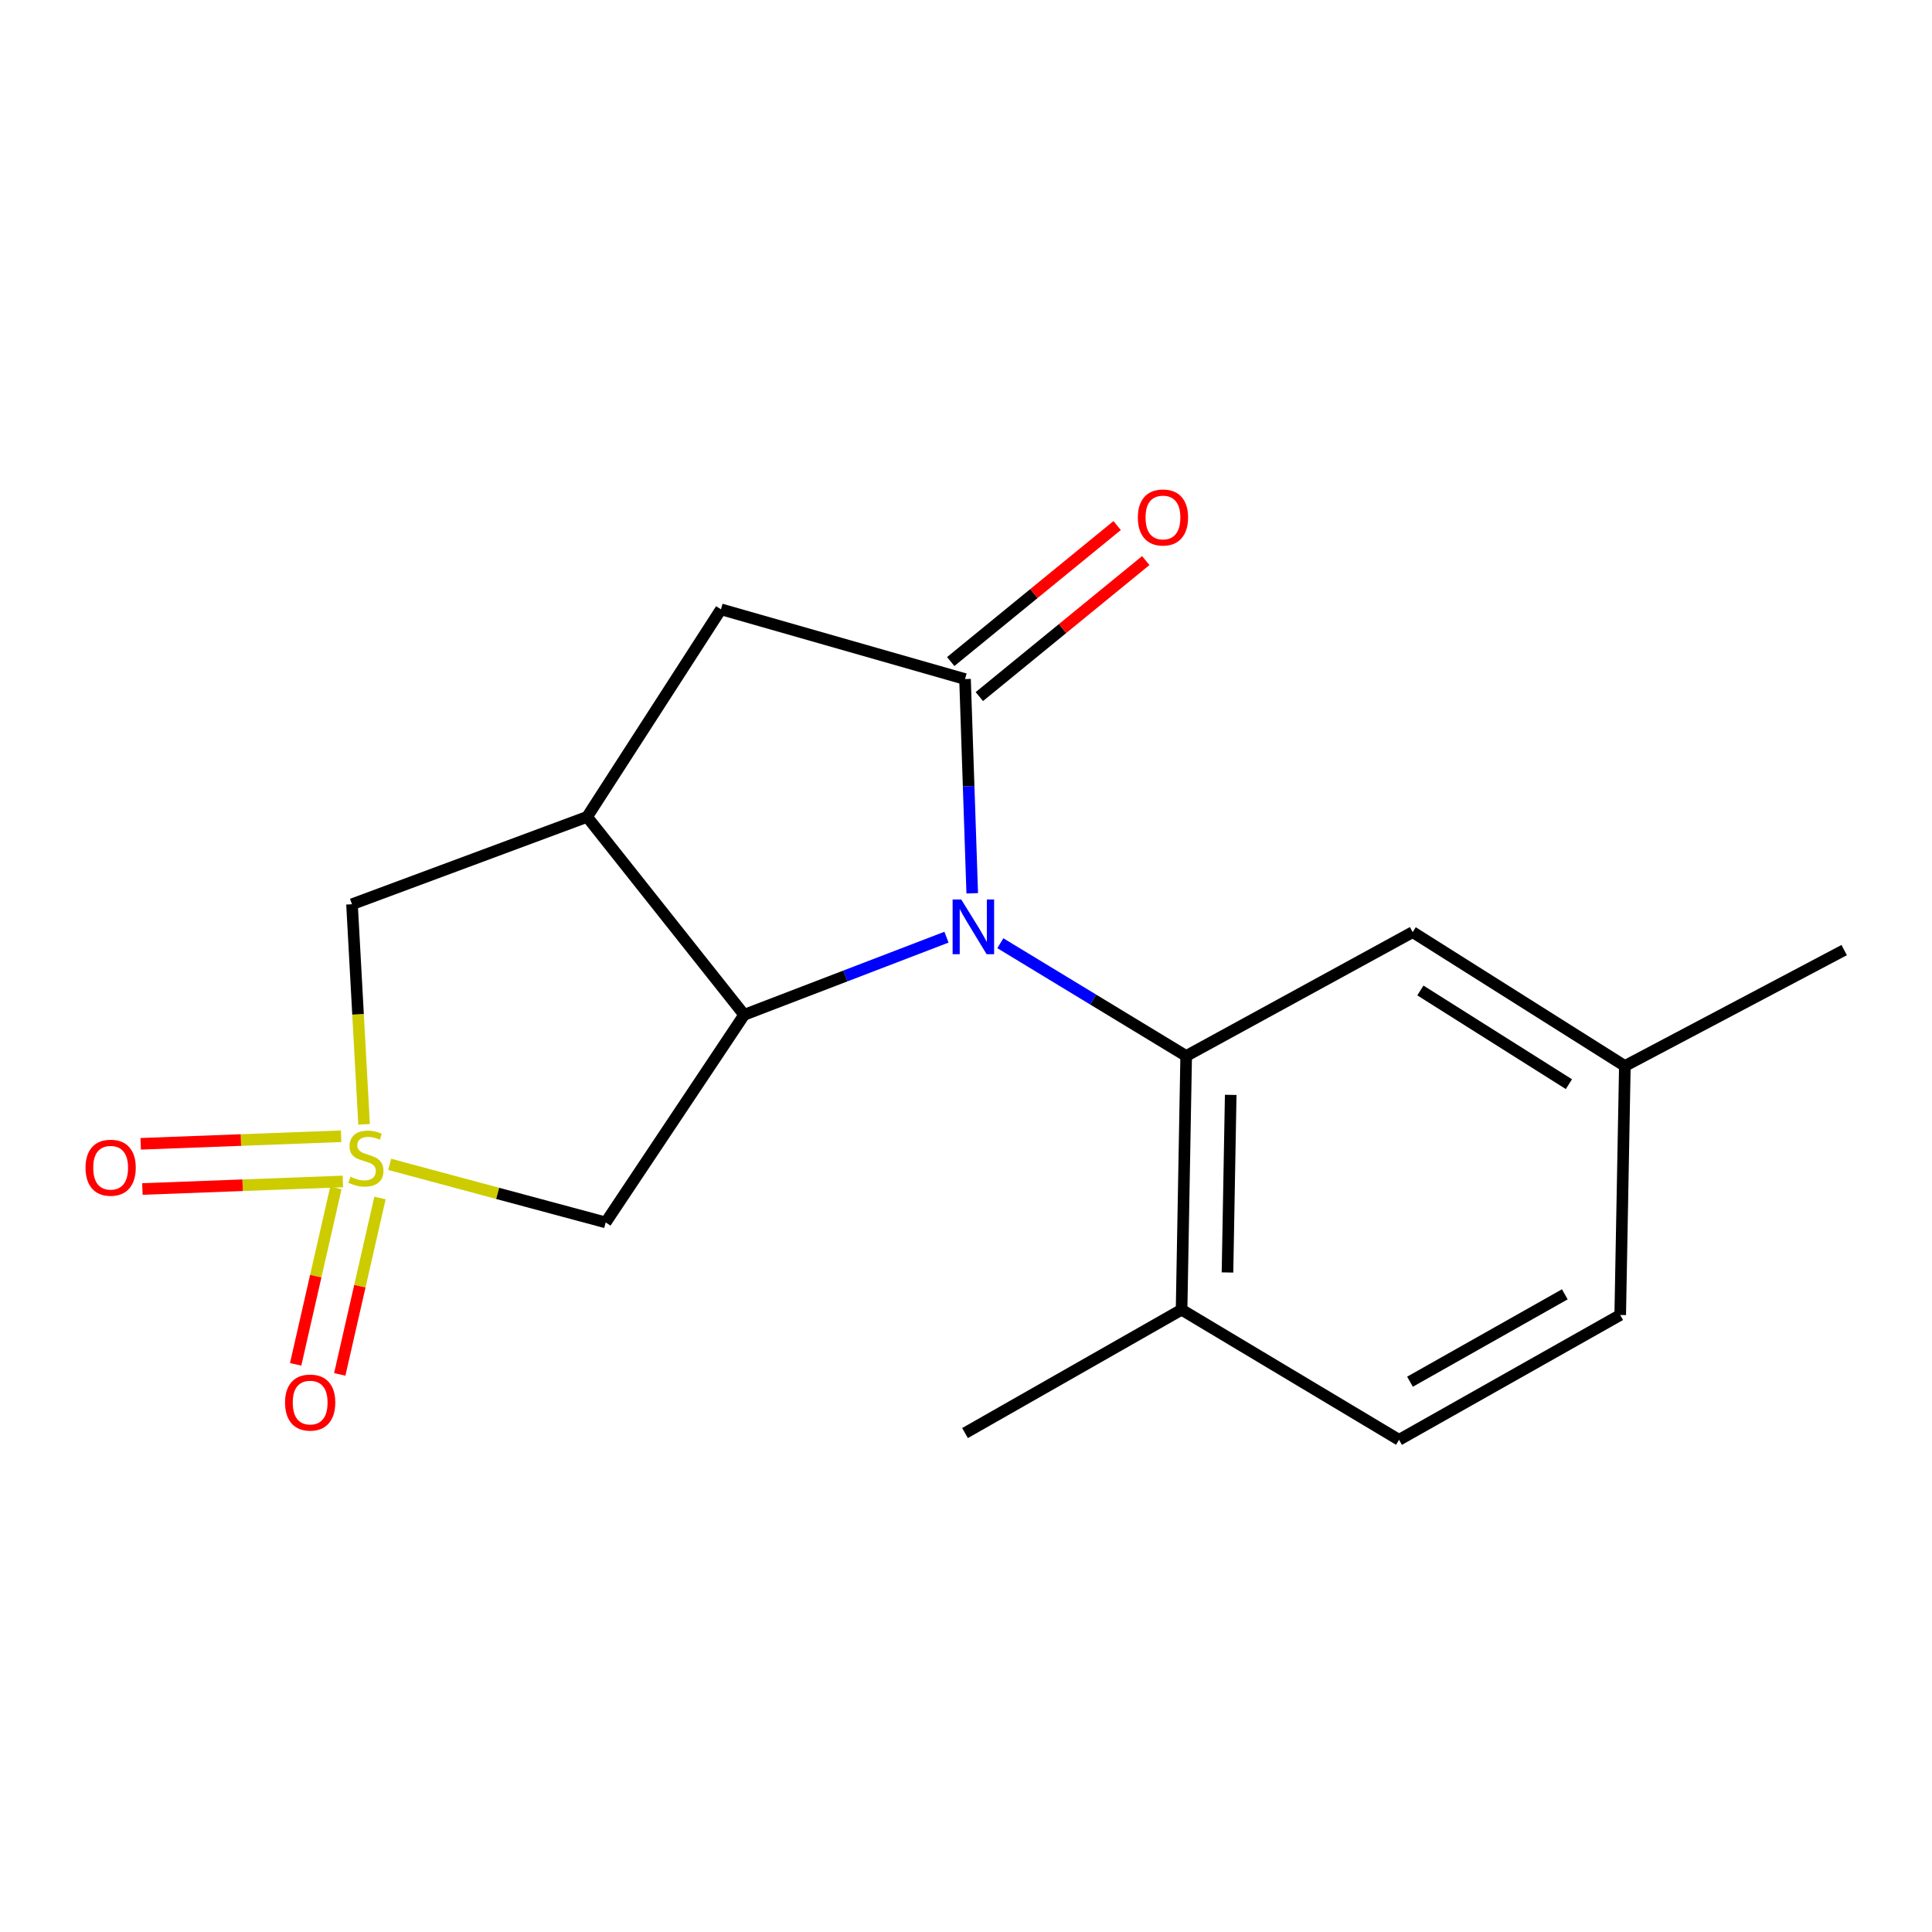 <?xml version='1.0' encoding='iso-8859-1'?>
<svg version='1.1' baseProfile='full'
              xmlns='http://www.w3.org/2000/svg'
                      xmlns:rdkit='http://www.rdkit.org/xml'
                      xmlns:xlink='http://www.w3.org/1999/xlink'
                  xml:space='preserve'
width='1000px' height='1000px' viewBox='0 0 1000 1000'>
<!-- END OF HEADER -->
<rect style='opacity:1.0;fill:#FFFFFF;stroke:none' width='1000' height='1000' x='0' y='0'> </rect>
<path class='bond-1' d='M 489.897,485.081 L 437.541,505.172' style='fill:none;fill-rule:evenodd;stroke:#0000FF;stroke-width:6px;stroke-linecap:butt;stroke-linejoin:miter;stroke-opacity:1' />
<path class='bond-1' d='M 437.541,505.172 L 385.184,525.263' style='fill:none;fill-rule:evenodd;stroke:#000000;stroke-width:6px;stroke-linecap:butt;stroke-linejoin:miter;stroke-opacity:1' />
<path class='bond-2' d='M 503.229,462.373 L 501.363,406.93' style='fill:none;fill-rule:evenodd;stroke:#0000FF;stroke-width:6px;stroke-linecap:butt;stroke-linejoin:miter;stroke-opacity:1' />
<path class='bond-2' d='M 501.363,406.93 L 499.496,351.487' style='fill:none;fill-rule:evenodd;stroke:#000000;stroke-width:6px;stroke-linecap:butt;stroke-linejoin:miter;stroke-opacity:1' />
<path class='bond-3' d='M 517.775,488.213 L 565.87,517.396' style='fill:none;fill-rule:evenodd;stroke:#0000FF;stroke-width:6px;stroke-linecap:butt;stroke-linejoin:miter;stroke-opacity:1' />
<path class='bond-3' d='M 565.87,517.396 L 613.964,546.58' style='fill:none;fill-rule:evenodd;stroke:#000000;stroke-width:6px;stroke-linecap:butt;stroke-linejoin:miter;stroke-opacity:1' />
<path class='bond-0' d='M 201.694,602.664 L 257.6,617.692' style='fill:none;fill-rule:evenodd;stroke:#CCCC00;stroke-width:6px;stroke-linecap:butt;stroke-linejoin:miter;stroke-opacity:1' />
<path class='bond-0' d='M 257.6,617.692 L 313.507,632.721' style='fill:none;fill-rule:evenodd;stroke:#000000;stroke-width:6px;stroke-linecap:butt;stroke-linejoin:miter;stroke-opacity:1' />
<path class='bond-8' d='M 173.854,614.881 L 163.441,660.531' style='fill:none;fill-rule:evenodd;stroke:#CCCC00;stroke-width:6px;stroke-linecap:butt;stroke-linejoin:miter;stroke-opacity:1' />
<path class='bond-8' d='M 163.441,660.531 L 153.028,706.181' style='fill:none;fill-rule:evenodd;stroke:#FF0000;stroke-width:6px;stroke-linecap:butt;stroke-linejoin:miter;stroke-opacity:1' />
<path class='bond-8' d='M 196.679,620.087 L 186.266,665.738' style='fill:none;fill-rule:evenodd;stroke:#CCCC00;stroke-width:6px;stroke-linecap:butt;stroke-linejoin:miter;stroke-opacity:1' />
<path class='bond-8' d='M 186.266,665.738 L 175.853,711.388' style='fill:none;fill-rule:evenodd;stroke:#FF0000;stroke-width:6px;stroke-linecap:butt;stroke-linejoin:miter;stroke-opacity:1' />
<path class='bond-9' d='M 176.576,588.128 L 124.701,590.079' style='fill:none;fill-rule:evenodd;stroke:#CCCC00;stroke-width:6px;stroke-linecap:butt;stroke-linejoin:miter;stroke-opacity:1' />
<path class='bond-9' d='M 124.701,590.079 L 72.827,592.029' style='fill:none;fill-rule:evenodd;stroke:#FF0000;stroke-width:6px;stroke-linecap:butt;stroke-linejoin:miter;stroke-opacity:1' />
<path class='bond-9' d='M 177.455,611.523 L 125.581,613.473' style='fill:none;fill-rule:evenodd;stroke:#CCCC00;stroke-width:6px;stroke-linecap:butt;stroke-linejoin:miter;stroke-opacity:1' />
<path class='bond-9' d='M 125.581,613.473 L 73.706,615.424' style='fill:none;fill-rule:evenodd;stroke:#FF0000;stroke-width:6px;stroke-linecap:butt;stroke-linejoin:miter;stroke-opacity:1' />
<path class='bond-19' d='M 188.446,581.952 L 185.321,524.994' style='fill:none;fill-rule:evenodd;stroke:#CCCC00;stroke-width:6px;stroke-linecap:butt;stroke-linejoin:miter;stroke-opacity:1' />
<path class='bond-19' d='M 185.321,524.994 L 182.196,468.036' style='fill:none;fill-rule:evenodd;stroke:#000000;stroke-width:6px;stroke-linecap:butt;stroke-linejoin:miter;stroke-opacity:1' />
<path class='bond-4' d='M 385.184,525.263 L 303.882,422.813' style='fill:none;fill-rule:evenodd;stroke:#000000;stroke-width:6px;stroke-linecap:butt;stroke-linejoin:miter;stroke-opacity:1' />
<path class='bond-5' d='M 385.184,525.263 L 313.507,632.721' style='fill:none;fill-rule:evenodd;stroke:#000000;stroke-width:6px;stroke-linecap:butt;stroke-linejoin:miter;stroke-opacity:1' />
<path class='bond-6' d='M 499.496,351.487 L 373.166,315.381' style='fill:none;fill-rule:evenodd;stroke:#000000;stroke-width:6px;stroke-linecap:butt;stroke-linejoin:miter;stroke-opacity:1' />
<path class='bond-11' d='M 506.903,360.551 L 549.974,325.353' style='fill:none;fill-rule:evenodd;stroke:#000000;stroke-width:6px;stroke-linecap:butt;stroke-linejoin:miter;stroke-opacity:1' />
<path class='bond-11' d='M 549.974,325.353 L 593.046,290.156' style='fill:none;fill-rule:evenodd;stroke:#FF0000;stroke-width:6px;stroke-linecap:butt;stroke-linejoin:miter;stroke-opacity:1' />
<path class='bond-11' d='M 492.089,342.423 L 535.16,307.225' style='fill:none;fill-rule:evenodd;stroke:#000000;stroke-width:6px;stroke-linecap:butt;stroke-linejoin:miter;stroke-opacity:1' />
<path class='bond-11' d='M 535.16,307.225 L 578.231,272.028' style='fill:none;fill-rule:evenodd;stroke:#FF0000;stroke-width:6px;stroke-linecap:butt;stroke-linejoin:miter;stroke-opacity:1' />
<path class='bond-10' d='M 613.964,546.58 L 611.584,677.904' style='fill:none;fill-rule:evenodd;stroke:#000000;stroke-width:6px;stroke-linecap:butt;stroke-linejoin:miter;stroke-opacity:1' />
<path class='bond-10' d='M 637.014,566.703 L 635.348,658.63' style='fill:none;fill-rule:evenodd;stroke:#000000;stroke-width:6px;stroke-linecap:butt;stroke-linejoin:miter;stroke-opacity:1' />
<path class='bond-12' d='M 613.964,546.58 L 731.202,482.472' style='fill:none;fill-rule:evenodd;stroke:#000000;stroke-width:6px;stroke-linecap:butt;stroke-linejoin:miter;stroke-opacity:1' />
<path class='bond-7' d='M 303.882,422.813 L 182.196,468.036' style='fill:none;fill-rule:evenodd;stroke:#000000;stroke-width:6px;stroke-linecap:butt;stroke-linejoin:miter;stroke-opacity:1' />
<path class='bond-18' d='M 303.882,422.813 L 373.166,315.381' style='fill:none;fill-rule:evenodd;stroke:#000000;stroke-width:6px;stroke-linecap:butt;stroke-linejoin:miter;stroke-opacity:1' />
<path class='bond-13' d='M 611.584,677.904 L 724.14,745.251' style='fill:none;fill-rule:evenodd;stroke:#000000;stroke-width:6px;stroke-linecap:butt;stroke-linejoin:miter;stroke-opacity:1' />
<path class='bond-16' d='M 611.584,677.904 L 499.496,741.752' style='fill:none;fill-rule:evenodd;stroke:#000000;stroke-width:6px;stroke-linecap:butt;stroke-linejoin:miter;stroke-opacity:1' />
<path class='bond-14' d='M 731.202,482.472 L 841.027,551.757' style='fill:none;fill-rule:evenodd;stroke:#000000;stroke-width:6px;stroke-linecap:butt;stroke-linejoin:miter;stroke-opacity:1' />
<path class='bond-14' d='M 735.185,512.665 L 812.062,561.164' style='fill:none;fill-rule:evenodd;stroke:#000000;stroke-width:6px;stroke-linecap:butt;stroke-linejoin:miter;stroke-opacity:1' />
<path class='bond-20' d='M 724.14,745.251 L 838.621,680.636' style='fill:none;fill-rule:evenodd;stroke:#000000;stroke-width:6px;stroke-linecap:butt;stroke-linejoin:miter;stroke-opacity:1' />
<path class='bond-20' d='M 729.805,715.17 L 809.941,669.94' style='fill:none;fill-rule:evenodd;stroke:#000000;stroke-width:6px;stroke-linecap:butt;stroke-linejoin:miter;stroke-opacity:1' />
<path class='bond-15' d='M 841.027,551.757 L 838.621,680.636' style='fill:none;fill-rule:evenodd;stroke:#000000;stroke-width:6px;stroke-linecap:butt;stroke-linejoin:miter;stroke-opacity:1' />
<path class='bond-17' d='M 841.027,551.757 L 954.545,491.759' style='fill:none;fill-rule:evenodd;stroke:#000000;stroke-width:6px;stroke-linecap:butt;stroke-linejoin:miter;stroke-opacity:1' />
<path  class='atom-0' d='M 497.554 465.581
L 506.834 480.581
Q 507.754 482.061, 509.234 484.741
Q 510.714 487.421, 510.794 487.581
L 510.794 465.581
L 514.554 465.581
L 514.554 493.901
L 510.674 493.901
L 500.714 477.501
Q 499.554 475.581, 498.314 473.381
Q 497.114 471.181, 496.754 470.501
L 496.754 493.901
L 493.074 493.901
L 493.074 465.581
L 497.554 465.581
' fill='#0000FF'/>
<path  class='atom-1' d='M 181.401 609.08
Q 181.721 609.2, 183.041 609.76
Q 184.361 610.32, 185.801 610.68
Q 187.281 611, 188.721 611
Q 191.401 611, 192.961 609.72
Q 194.521 608.4, 194.521 606.12
Q 194.521 604.56, 193.721 603.6
Q 192.961 602.64, 191.761 602.12
Q 190.561 601.6, 188.561 601
Q 186.041 600.24, 184.521 599.52
Q 183.041 598.8, 181.961 597.28
Q 180.921 595.76, 180.921 593.2
Q 180.921 589.64, 183.321 587.44
Q 185.761 585.24, 190.561 585.24
Q 193.841 585.24, 197.561 586.8
L 196.641 589.88
Q 193.241 588.48, 190.681 588.48
Q 187.921 588.48, 186.401 589.64
Q 184.881 590.76, 184.921 592.72
Q 184.921 594.24, 185.681 595.16
Q 186.481 596.08, 187.601 596.6
Q 188.761 597.12, 190.681 597.72
Q 193.241 598.52, 194.761 599.32
Q 196.281 600.12, 197.361 601.76
Q 198.481 603.36, 198.481 606.12
Q 198.481 610.04, 195.841 612.16
Q 193.241 614.24, 188.881 614.24
Q 186.361 614.24, 184.441 613.68
Q 182.561 613.16, 180.321 612.24
L 181.401 609.08
' fill='#CCCC00'/>
<path  class='atom-9' d='M 147.54 725.964
Q 147.54 719.164, 150.9 715.364
Q 154.26 711.564, 160.54 711.564
Q 166.82 711.564, 170.18 715.364
Q 173.54 719.164, 173.54 725.964
Q 173.54 732.844, 170.14 736.764
Q 166.74 740.644, 160.54 740.644
Q 154.3 740.644, 150.9 736.764
Q 147.54 732.884, 147.54 725.964
M 160.54 737.444
Q 164.86 737.444, 167.18 734.564
Q 169.54 731.644, 169.54 725.964
Q 169.54 720.404, 167.18 717.604
Q 164.86 714.764, 160.54 714.764
Q 156.22 714.764, 153.86 717.564
Q 151.54 720.364, 151.54 725.964
Q 151.54 731.684, 153.86 734.564
Q 156.22 737.444, 160.54 737.444
' fill='#FF0000'/>
<path  class='atom-10' d='M 44.271 604.408
Q 44.271 597.608, 47.631 593.808
Q 50.991 590.008, 57.271 590.008
Q 63.551 590.008, 66.911 593.808
Q 70.271 597.608, 70.271 604.408
Q 70.271 611.288, 66.871 615.208
Q 63.471 619.088, 57.271 619.088
Q 51.031 619.088, 47.631 615.208
Q 44.271 611.328, 44.271 604.408
M 57.271 615.888
Q 61.591 615.888, 63.911 613.008
Q 66.271 610.088, 66.271 604.408
Q 66.271 598.848, 63.911 596.048
Q 61.591 593.208, 57.271 593.208
Q 52.951 593.208, 50.591 596.008
Q 48.271 598.808, 48.271 604.408
Q 48.271 610.128, 50.591 613.008
Q 52.951 615.888, 57.271 615.888
' fill='#FF0000'/>
<path  class='atom-12' d='M 588.946 267.845
Q 588.946 261.045, 592.306 257.245
Q 595.666 253.445, 601.946 253.445
Q 608.226 253.445, 611.586 257.245
Q 614.946 261.045, 614.946 267.845
Q 614.946 274.725, 611.546 278.645
Q 608.146 282.525, 601.946 282.525
Q 595.706 282.525, 592.306 278.645
Q 588.946 274.765, 588.946 267.845
M 601.946 279.325
Q 606.266 279.325, 608.586 276.445
Q 610.946 273.525, 610.946 267.845
Q 610.946 262.285, 608.586 259.485
Q 606.266 256.645, 601.946 256.645
Q 597.626 256.645, 595.266 259.445
Q 592.946 262.245, 592.946 267.845
Q 592.946 273.565, 595.266 276.445
Q 597.626 279.325, 601.946 279.325
' fill='#FF0000'/>
</svg>
